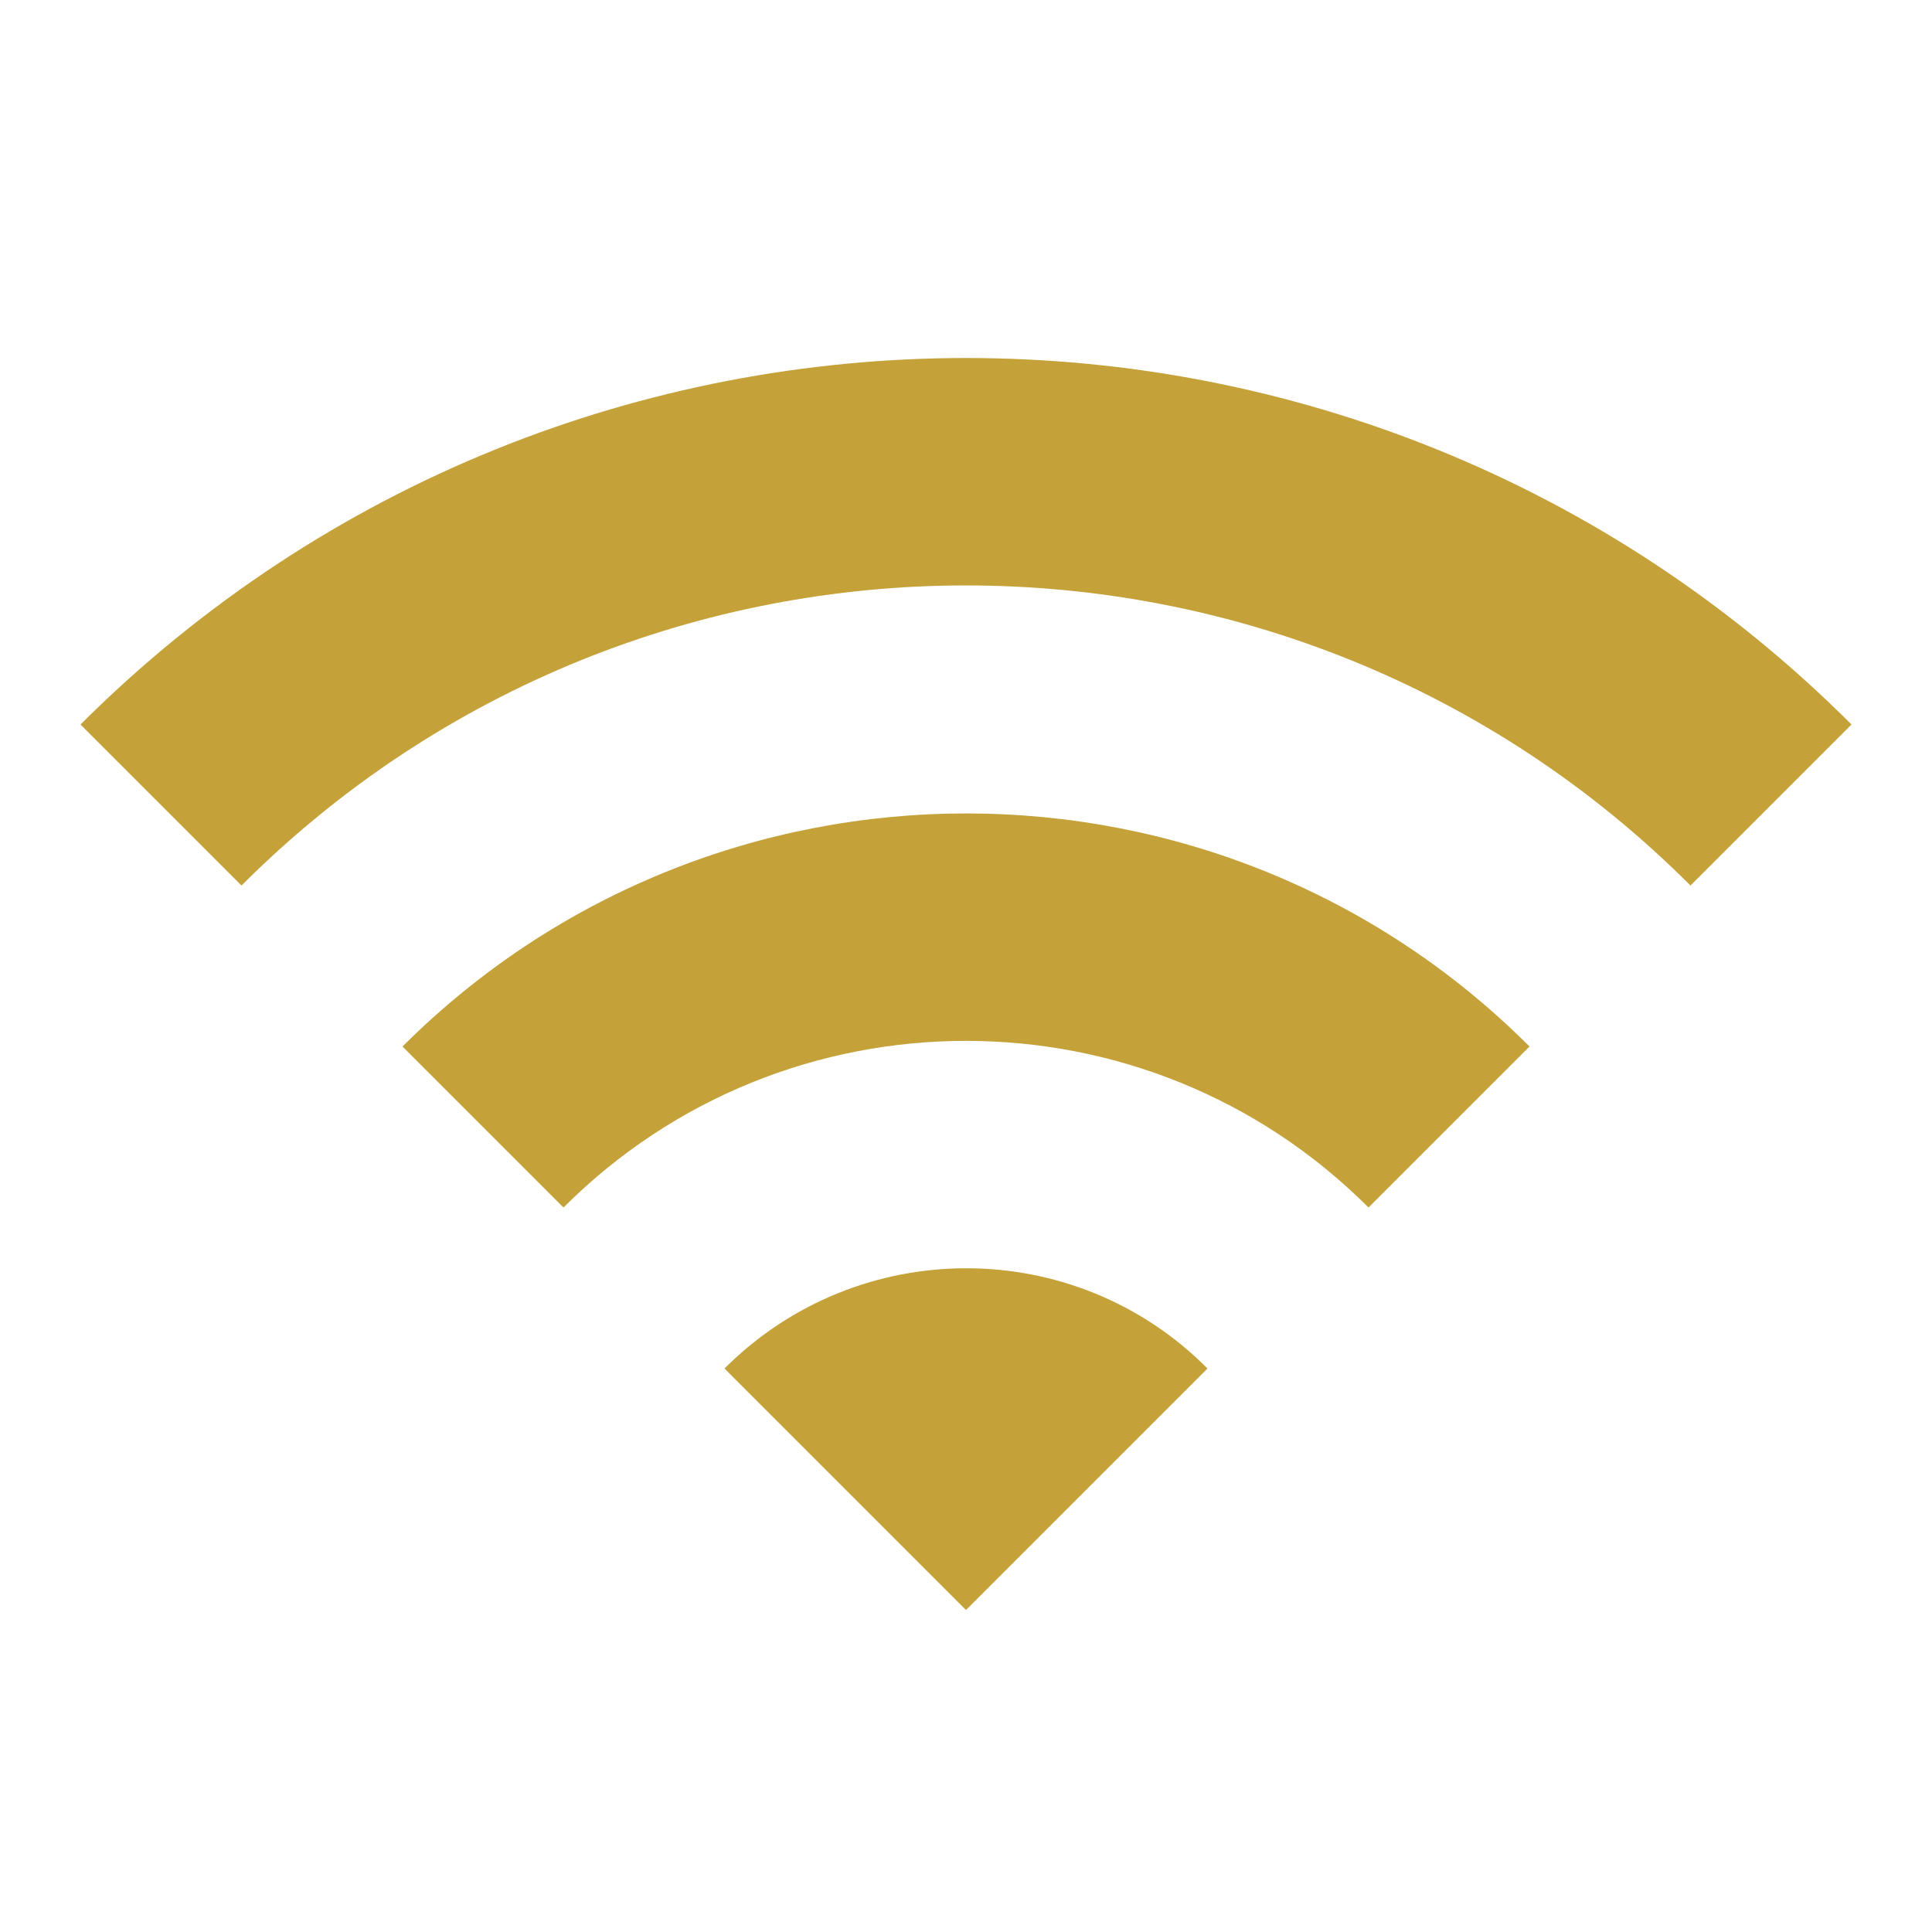 <?xml version="1.0" encoding="UTF-8"?> <svg xmlns="http://www.w3.org/2000/svg" width="69" height="69" viewBox="0 0 69 69" fill="none"><g clip-path="url(#clip0_1230_20530)"><path d="M2.875 25.875L8.625 31.625C22.914 17.336 46.086 17.336 60.375 31.625L66.125 25.875C48.674 8.423 20.355 8.423 2.875 25.875ZM25.875 48.875L34.5 57.5L43.125 48.875C38.381 44.102 30.648 44.102 25.875 48.875ZM14.375 37.375L20.125 43.125C28.06 35.19 40.94 35.19 48.875 43.125L54.625 37.375C43.528 26.277 25.501 26.277 14.375 37.375Z" fill="#C4A139"></path></g><defs><clipPath id="clip0_1230_20530"><rect width="69" height="69" fill="white"></rect></clipPath></defs></svg> 